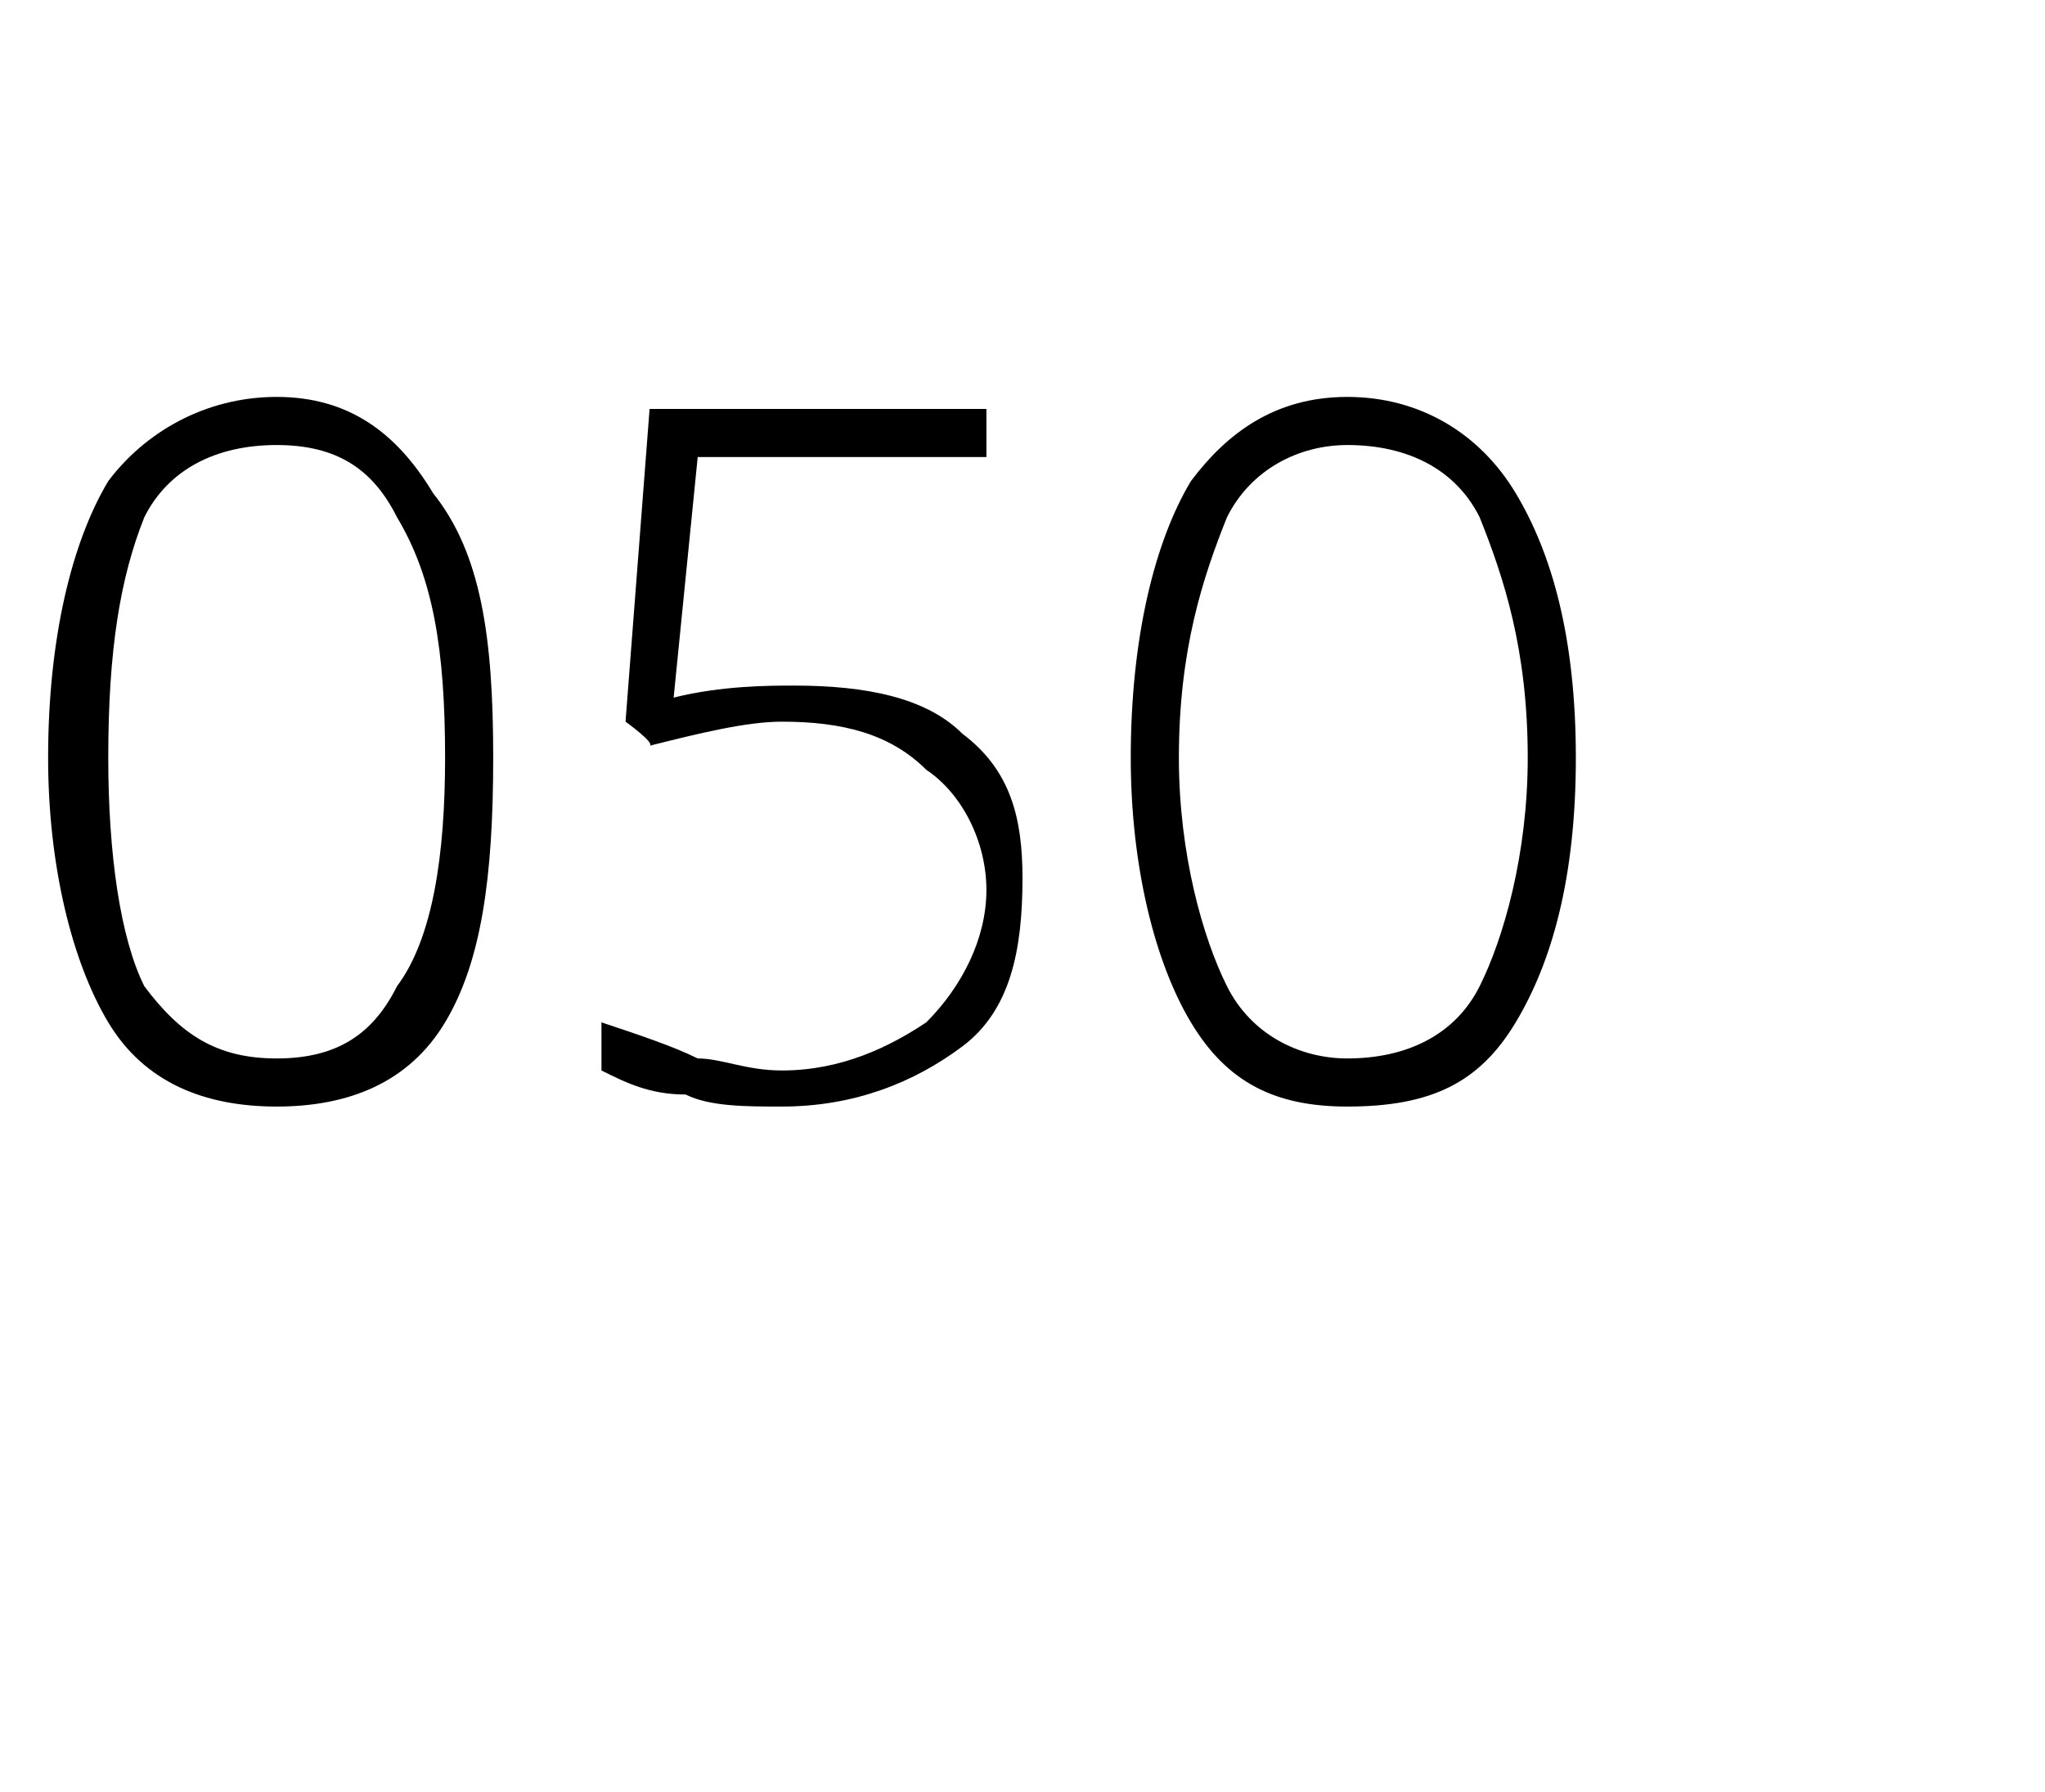 <?xml version="1.0" standalone="no"?><!DOCTYPE svg PUBLIC "-//W3C//DTD SVG 1.1//EN" "http://www.w3.org/Graphics/SVG/1.1/DTD/svg11.dtd"><svg xmlns="http://www.w3.org/2000/svg" version="1.1" width="17px" height="14.9px" viewBox="0 -3 17 14.9" style="top:-3px"><desc>050</desc><defs/><g id="Polygon13398"><path d="m4.1 3.3c0 1-.1 1.7-.4 2.2c-.3.5-.8.7-1.4.7c-.6 0-1.1-.2-1.4-.7C.6 5 .4 4.2.4 3.3c0-1 .2-1.8.5-2.3c.3-.4.8-.7 1.4-.7c.6 0 1 .3 1.3.8c.4.5.5 1.2.5 2.2zm-3.2 0c0 .8.1 1.5.3 1.9c.3.4.6.6 1.1.6c.5 0 .8-.2 1-.6c.3-.4.4-1.1.4-1.9c0-.9-.1-1.5-.4-2c-.2-.4-.5-.6-1-.6c-.5 0-.9.2-1.1.6c-.2.5-.3 1.1-.3 2zm4.7-.5c.4-.1.8-.1 1-.1c.6 0 1.1.1 1.4.4c.4.3.5.7.5 1.2c0 .6-.1 1.1-.5 1.4c-.4.3-.9.5-1.5.5c-.3 0-.6 0-.8-.1c-.3 0-.5-.1-.7-.2v-.4c.3.1.6.2.8.3c.2 0 .4.1.7.1c.5 0 .9-.2 1.2-.4c.3-.3.5-.7.5-1.1c0-.4-.2-.8-.5-1C7.4 3.1 7 3 6.5 3c-.3 0-.7.1-1.1.2c.05-.02-.2-.2-.2-.2L5.4.4h2.8v.4H5.8l-.2 2s.03 0 0 0zm7.5.5c0 1-.2 1.7-.5 2.2c-.3.5-.7.7-1.4.7c-.6 0-1-.2-1.3-.7c-.3-.5-.5-1.3-.5-2.2c0-1 .2-1.8.5-2.3c.3-.4.7-.7 1.3-.7c.6 0 1.1.3 1.4.8c.3.5.5 1.2.5 2.2zm-3.3 0c0 .8.2 1.5.4 1.9c.2.4.6.6 1 .6c.5 0 .9-.2 1.1-.6c.2-.4.4-1.1.4-1.9c0-.9-.2-1.5-.4-2c-.2-.4-.6-.6-1.1-.6c-.4 0-.8.2-1 .6c-.2.5-.4 1.1-.4 2z" stroke="none" fill="#000"/></g></svg>